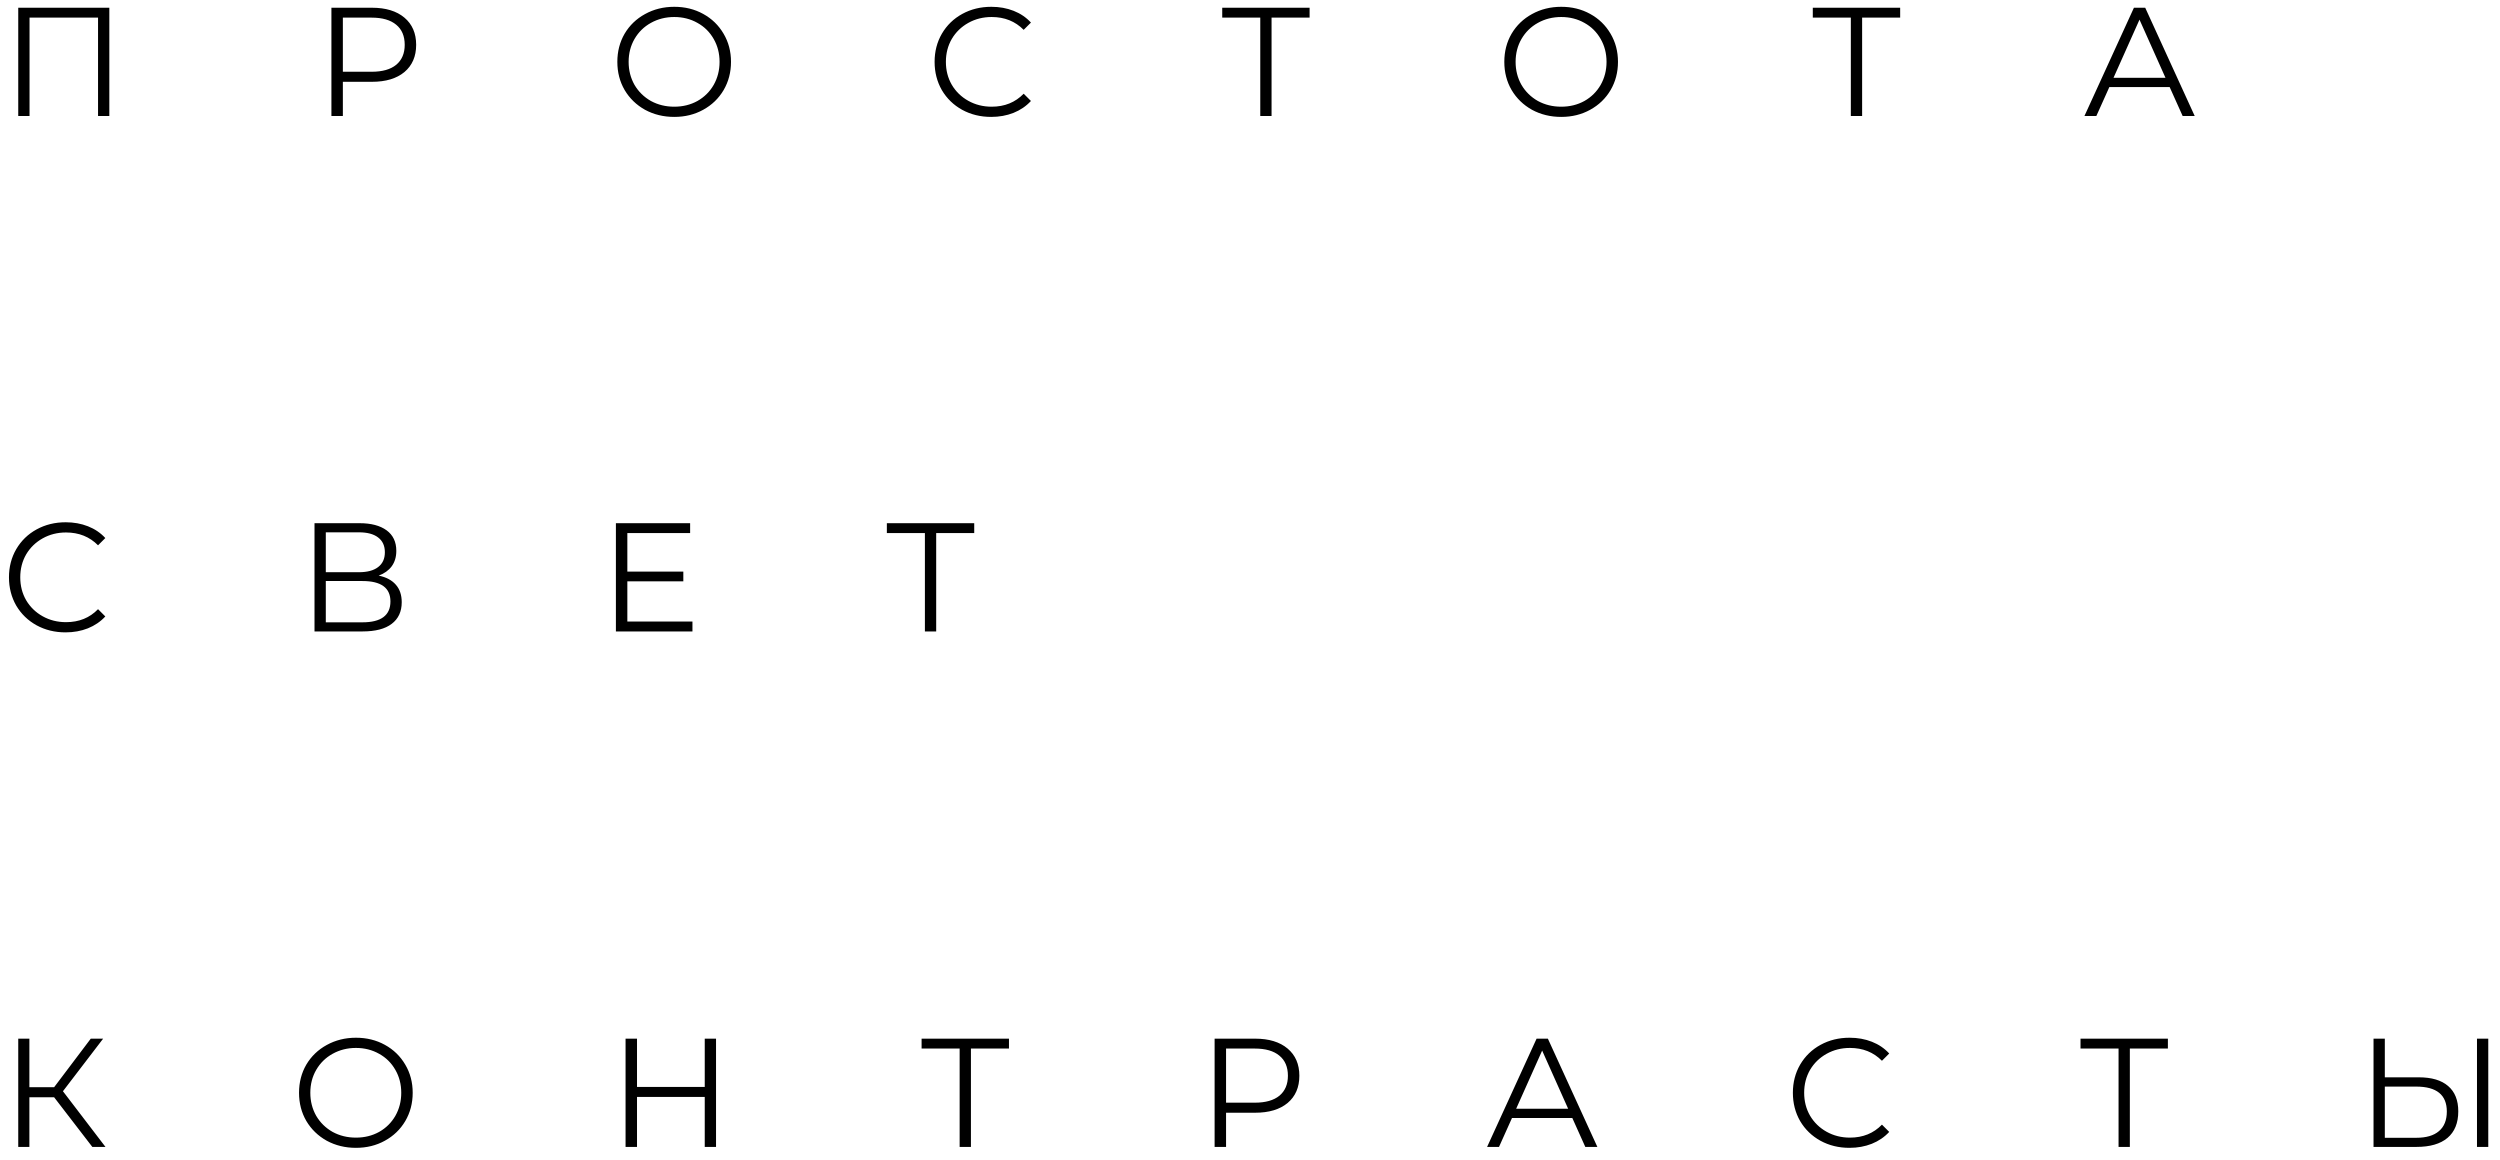 <?xml version="1.0" encoding="UTF-8"?> <svg xmlns="http://www.w3.org/2000/svg" width="194" height="90" viewBox="0 0 194 90" fill="none"> <path d="M8.484 0.6V9H7.608V1.368H2.292V9H1.416V0.6H8.484ZM28.862 0.6C29.934 0.6 30.774 0.856 31.382 1.368C31.99 1.88 32.294 2.584 32.294 3.48C32.294 4.376 31.99 5.08 31.382 5.592C30.774 6.096 29.934 6.348 28.862 6.348H26.606V9H25.718V0.6H28.862ZM28.838 5.568C29.67 5.568 30.306 5.388 30.746 5.028C31.186 4.66 31.406 4.144 31.406 3.48C31.406 2.8 31.186 2.28 30.746 1.92C30.306 1.552 29.67 1.368 28.838 1.368H26.606V5.568H28.838ZM52.322 9.072C51.49 9.072 50.734 8.888 50.054 8.52C49.382 8.144 48.854 7.632 48.47 6.984C48.094 6.336 47.906 5.608 47.906 4.8C47.906 3.992 48.094 3.264 48.47 2.616C48.854 1.968 49.382 1.46 50.054 1.092C50.734 0.716 51.49 0.528 52.322 0.528C53.154 0.528 53.902 0.712 54.566 1.08C55.238 1.448 55.766 1.96 56.15 2.616C56.534 3.264 56.726 3.992 56.726 4.8C56.726 5.608 56.534 6.34 56.15 6.996C55.766 7.644 55.238 8.152 54.566 8.52C53.902 8.888 53.154 9.072 52.322 9.072ZM52.322 8.28C52.986 8.28 53.586 8.132 54.122 7.836C54.658 7.532 55.078 7.116 55.382 6.588C55.686 6.052 55.838 5.456 55.838 4.8C55.838 4.144 55.686 3.552 55.382 3.024C55.078 2.488 54.658 2.072 54.122 1.776C53.586 1.472 52.986 1.32 52.322 1.32C51.658 1.32 51.054 1.472 50.51 1.776C49.974 2.072 49.55 2.488 49.238 3.024C48.934 3.552 48.782 4.144 48.782 4.8C48.782 5.456 48.934 6.052 49.238 6.588C49.55 7.116 49.974 7.532 50.51 7.836C51.054 8.132 51.658 8.28 52.322 8.28ZM76.917 9.072C76.085 9.072 75.333 8.888 74.661 8.52C73.997 8.152 73.473 7.644 73.089 6.996C72.713 6.34 72.525 5.608 72.525 4.8C72.525 3.992 72.713 3.264 73.089 2.616C73.473 1.96 74.001 1.448 74.673 1.08C75.345 0.712 76.097 0.528 76.929 0.528C77.553 0.528 78.129 0.632 78.657 0.84C79.185 1.048 79.633 1.352 80.001 1.752L79.437 2.316C78.781 1.652 77.953 1.32 76.953 1.32C76.289 1.32 75.685 1.472 75.141 1.776C74.597 2.08 74.169 2.496 73.857 3.024C73.553 3.552 73.401 4.144 73.401 4.8C73.401 5.456 73.553 6.048 73.857 6.576C74.169 7.104 74.597 7.52 75.141 7.824C75.685 8.128 76.289 8.28 76.953 8.28C77.961 8.28 78.789 7.944 79.437 7.272L80.001 7.836C79.633 8.236 79.181 8.544 78.645 8.76C78.117 8.968 77.541 9.072 76.917 9.072ZM101.625 1.368H98.673V9H97.797V1.368H94.845V0.6H101.625V1.368ZM121.151 9.072C120.319 9.072 119.563 8.888 118.883 8.52C118.211 8.144 117.683 7.632 117.299 6.984C116.923 6.336 116.735 5.608 116.735 4.8C116.735 3.992 116.923 3.264 117.299 2.616C117.683 1.968 118.211 1.46 118.883 1.092C119.563 0.716 120.319 0.528 121.151 0.528C121.983 0.528 122.731 0.712 123.395 1.08C124.067 1.448 124.595 1.96 124.979 2.616C125.363 3.264 125.555 3.992 125.555 4.8C125.555 5.608 125.363 6.34 124.979 6.996C124.595 7.644 124.067 8.152 123.395 8.52C122.731 8.888 121.983 9.072 121.151 9.072ZM121.151 8.28C121.815 8.28 122.415 8.132 122.951 7.836C123.487 7.532 123.907 7.116 124.211 6.588C124.515 6.052 124.667 5.456 124.667 4.8C124.667 4.144 124.515 3.552 124.211 3.024C123.907 2.488 123.487 2.072 122.951 1.776C122.415 1.472 121.815 1.32 121.151 1.32C120.487 1.32 119.883 1.472 119.339 1.776C118.803 2.072 118.379 2.488 118.067 3.024C117.763 3.552 117.611 4.144 117.611 4.8C117.611 5.456 117.763 6.052 118.067 6.588C118.379 7.116 118.803 7.532 119.339 7.836C119.883 8.132 120.487 8.28 121.151 8.28ZM147.453 1.368H144.501V9H143.625V1.368H140.673V0.6H147.453V1.368ZM168.365 6.756H163.685L162.677 9H161.753L165.593 0.6H166.469L170.309 9H169.373L168.365 6.756ZM168.041 6.036L166.025 1.524L164.009 6.036H168.041ZM5.088 49.072C4.256 49.072 3.504 48.888 2.832 48.52C2.168 48.152 1.644 47.644 1.26 46.996C0.884 46.34 0.696 45.608 0.696 44.8C0.696 43.992 0.884 43.264 1.26 42.616C1.644 41.96 2.172 41.448 2.844 41.08C3.516 40.712 4.268 40.528 5.1 40.528C5.724 40.528 6.3 40.632 6.828 40.84C7.356 41.048 7.804 41.352 8.172 41.752L7.608 42.316C6.952 41.652 6.124 41.32 5.124 41.32C4.46 41.32 3.856 41.472 3.312 41.776C2.768 42.08 2.34 42.496 2.028 43.024C1.724 43.552 1.572 44.144 1.572 44.8C1.572 45.456 1.724 46.048 2.028 46.576C2.34 47.104 2.768 47.52 3.312 47.824C3.856 48.128 4.46 48.28 5.124 48.28C6.132 48.28 6.96 47.944 7.608 47.272L8.172 47.836C7.804 48.236 7.352 48.544 6.816 48.76C6.288 48.968 5.712 49.072 5.088 49.072ZM29.386 44.668C29.97 44.788 30.414 45.024 30.718 45.376C31.022 45.72 31.174 46.172 31.174 46.732C31.174 47.46 30.914 48.02 30.394 48.412C29.882 48.804 29.126 49 28.126 49H24.406V40.6H27.898C28.794 40.6 29.494 40.784 29.998 41.152C30.502 41.52 30.754 42.052 30.754 42.748C30.754 43.22 30.634 43.62 30.394 43.948C30.154 44.268 29.818 44.508 29.386 44.668ZM25.282 44.404H27.85C28.498 44.404 28.994 44.272 29.338 44.008C29.69 43.744 29.866 43.36 29.866 42.856C29.866 42.352 29.69 41.968 29.338 41.704C28.994 41.44 28.498 41.308 27.85 41.308H25.282V44.404ZM28.126 48.292C29.574 48.292 30.298 47.752 30.298 46.672C30.298 45.616 29.574 45.088 28.126 45.088H25.282V48.292H28.126ZM53.734 48.232V49H47.794V40.6H53.554V41.368H48.682V44.356H53.026V45.112H48.682V48.232H53.734ZM75.6 41.368H72.648V49H71.772V41.368H68.82V40.6H75.6V41.368ZM4.2 85.148H2.28V89H1.416V80.6H2.28V84.368H4.2L7.044 80.6H8.004L4.884 84.68L8.184 89H7.164L4.2 85.148ZM27.621 89.072C26.789 89.072 26.033 88.888 25.353 88.52C24.681 88.144 24.153 87.632 23.769 86.984C23.393 86.336 23.205 85.608 23.205 84.8C23.205 83.992 23.393 83.264 23.769 82.616C24.153 81.968 24.681 81.46 25.353 81.092C26.033 80.716 26.789 80.528 27.621 80.528C28.453 80.528 29.201 80.712 29.865 81.08C30.537 81.448 31.065 81.96 31.449 82.616C31.833 83.264 32.025 83.992 32.025 84.8C32.025 85.608 31.833 86.34 31.449 86.996C31.065 87.644 30.537 88.152 29.865 88.52C29.201 88.888 28.453 89.072 27.621 89.072ZM27.621 88.28C28.285 88.28 28.885 88.132 29.421 87.836C29.957 87.532 30.377 87.116 30.681 86.588C30.985 86.052 31.137 85.456 31.137 84.8C31.137 84.144 30.985 83.552 30.681 83.024C30.377 82.488 29.957 82.072 29.421 81.776C28.885 81.472 28.285 81.32 27.621 81.32C26.957 81.32 26.353 81.472 25.809 81.776C25.273 82.072 24.849 82.488 24.537 83.024C24.233 83.552 24.081 84.144 24.081 84.8C24.081 85.456 24.233 86.052 24.537 86.588C24.849 87.116 25.273 87.532 25.809 87.836C26.353 88.132 26.957 88.28 27.621 88.28ZM55.564 80.6V89H54.688V85.124H49.432V89H48.544V80.6H49.432V84.344H54.688V80.6H55.564ZM78.296 81.368H75.344V89H74.468V81.368H71.516V80.6H78.296V81.368ZM97.398 80.6C98.47 80.6 99.31 80.856 99.918 81.368C100.526 81.88 100.83 82.584 100.83 83.48C100.83 84.376 100.526 85.08 99.918 85.592C99.31 86.096 98.47 86.348 97.398 86.348H95.142V89H94.254V80.6H97.398ZM97.374 85.568C98.206 85.568 98.842 85.388 99.282 85.028C99.722 84.66 99.942 84.144 99.942 83.48C99.942 82.8 99.722 82.28 99.282 81.92C98.842 81.552 98.206 81.368 97.374 81.368H95.142V85.568H97.374ZM122.011 86.756H117.331L116.323 89H115.399L119.239 80.6H120.115L123.955 89H123.019L122.011 86.756ZM121.687 86.036L119.671 81.524L117.655 86.036H121.687ZM143.519 89.072C142.687 89.072 141.935 88.888 141.263 88.52C140.599 88.152 140.075 87.644 139.691 86.996C139.315 86.34 139.127 85.608 139.127 84.8C139.127 83.992 139.315 83.264 139.691 82.616C140.075 81.96 140.603 81.448 141.275 81.08C141.947 80.712 142.699 80.528 143.531 80.528C144.155 80.528 144.731 80.632 145.259 80.84C145.787 81.048 146.235 81.352 146.603 81.752L146.039 82.316C145.383 81.652 144.555 81.32 143.555 81.32C142.891 81.32 142.287 81.472 141.743 81.776C141.199 82.08 140.771 82.496 140.459 83.024C140.155 83.552 140.003 84.144 140.003 84.8C140.003 85.456 140.155 86.048 140.459 86.576C140.771 87.104 141.199 87.52 141.743 87.824C142.287 88.128 142.891 88.28 143.555 88.28C144.563 88.28 145.391 87.944 146.039 87.272L146.603 87.836C146.235 88.236 145.783 88.544 145.247 88.76C144.719 88.968 144.143 89.072 143.519 89.072ZM168.228 81.368H165.276V89H164.4V81.368H161.448V80.6H168.228V81.368ZM187.702 83.6C188.694 83.6 189.45 83.824 189.97 84.272C190.498 84.72 190.762 85.376 190.762 86.24C190.762 87.144 190.482 87.832 189.922 88.304C189.37 88.768 188.57 89 187.522 89H184.186V80.6H185.062V83.6H187.702ZM187.498 88.292C188.274 88.292 188.862 88.12 189.262 87.776C189.67 87.432 189.874 86.924 189.874 86.252C189.874 84.964 189.082 84.32 187.498 84.32H185.062V88.292H187.498ZM192.214 80.6H193.09V89H192.214V80.6Z" fill="black"></path> </svg> 
